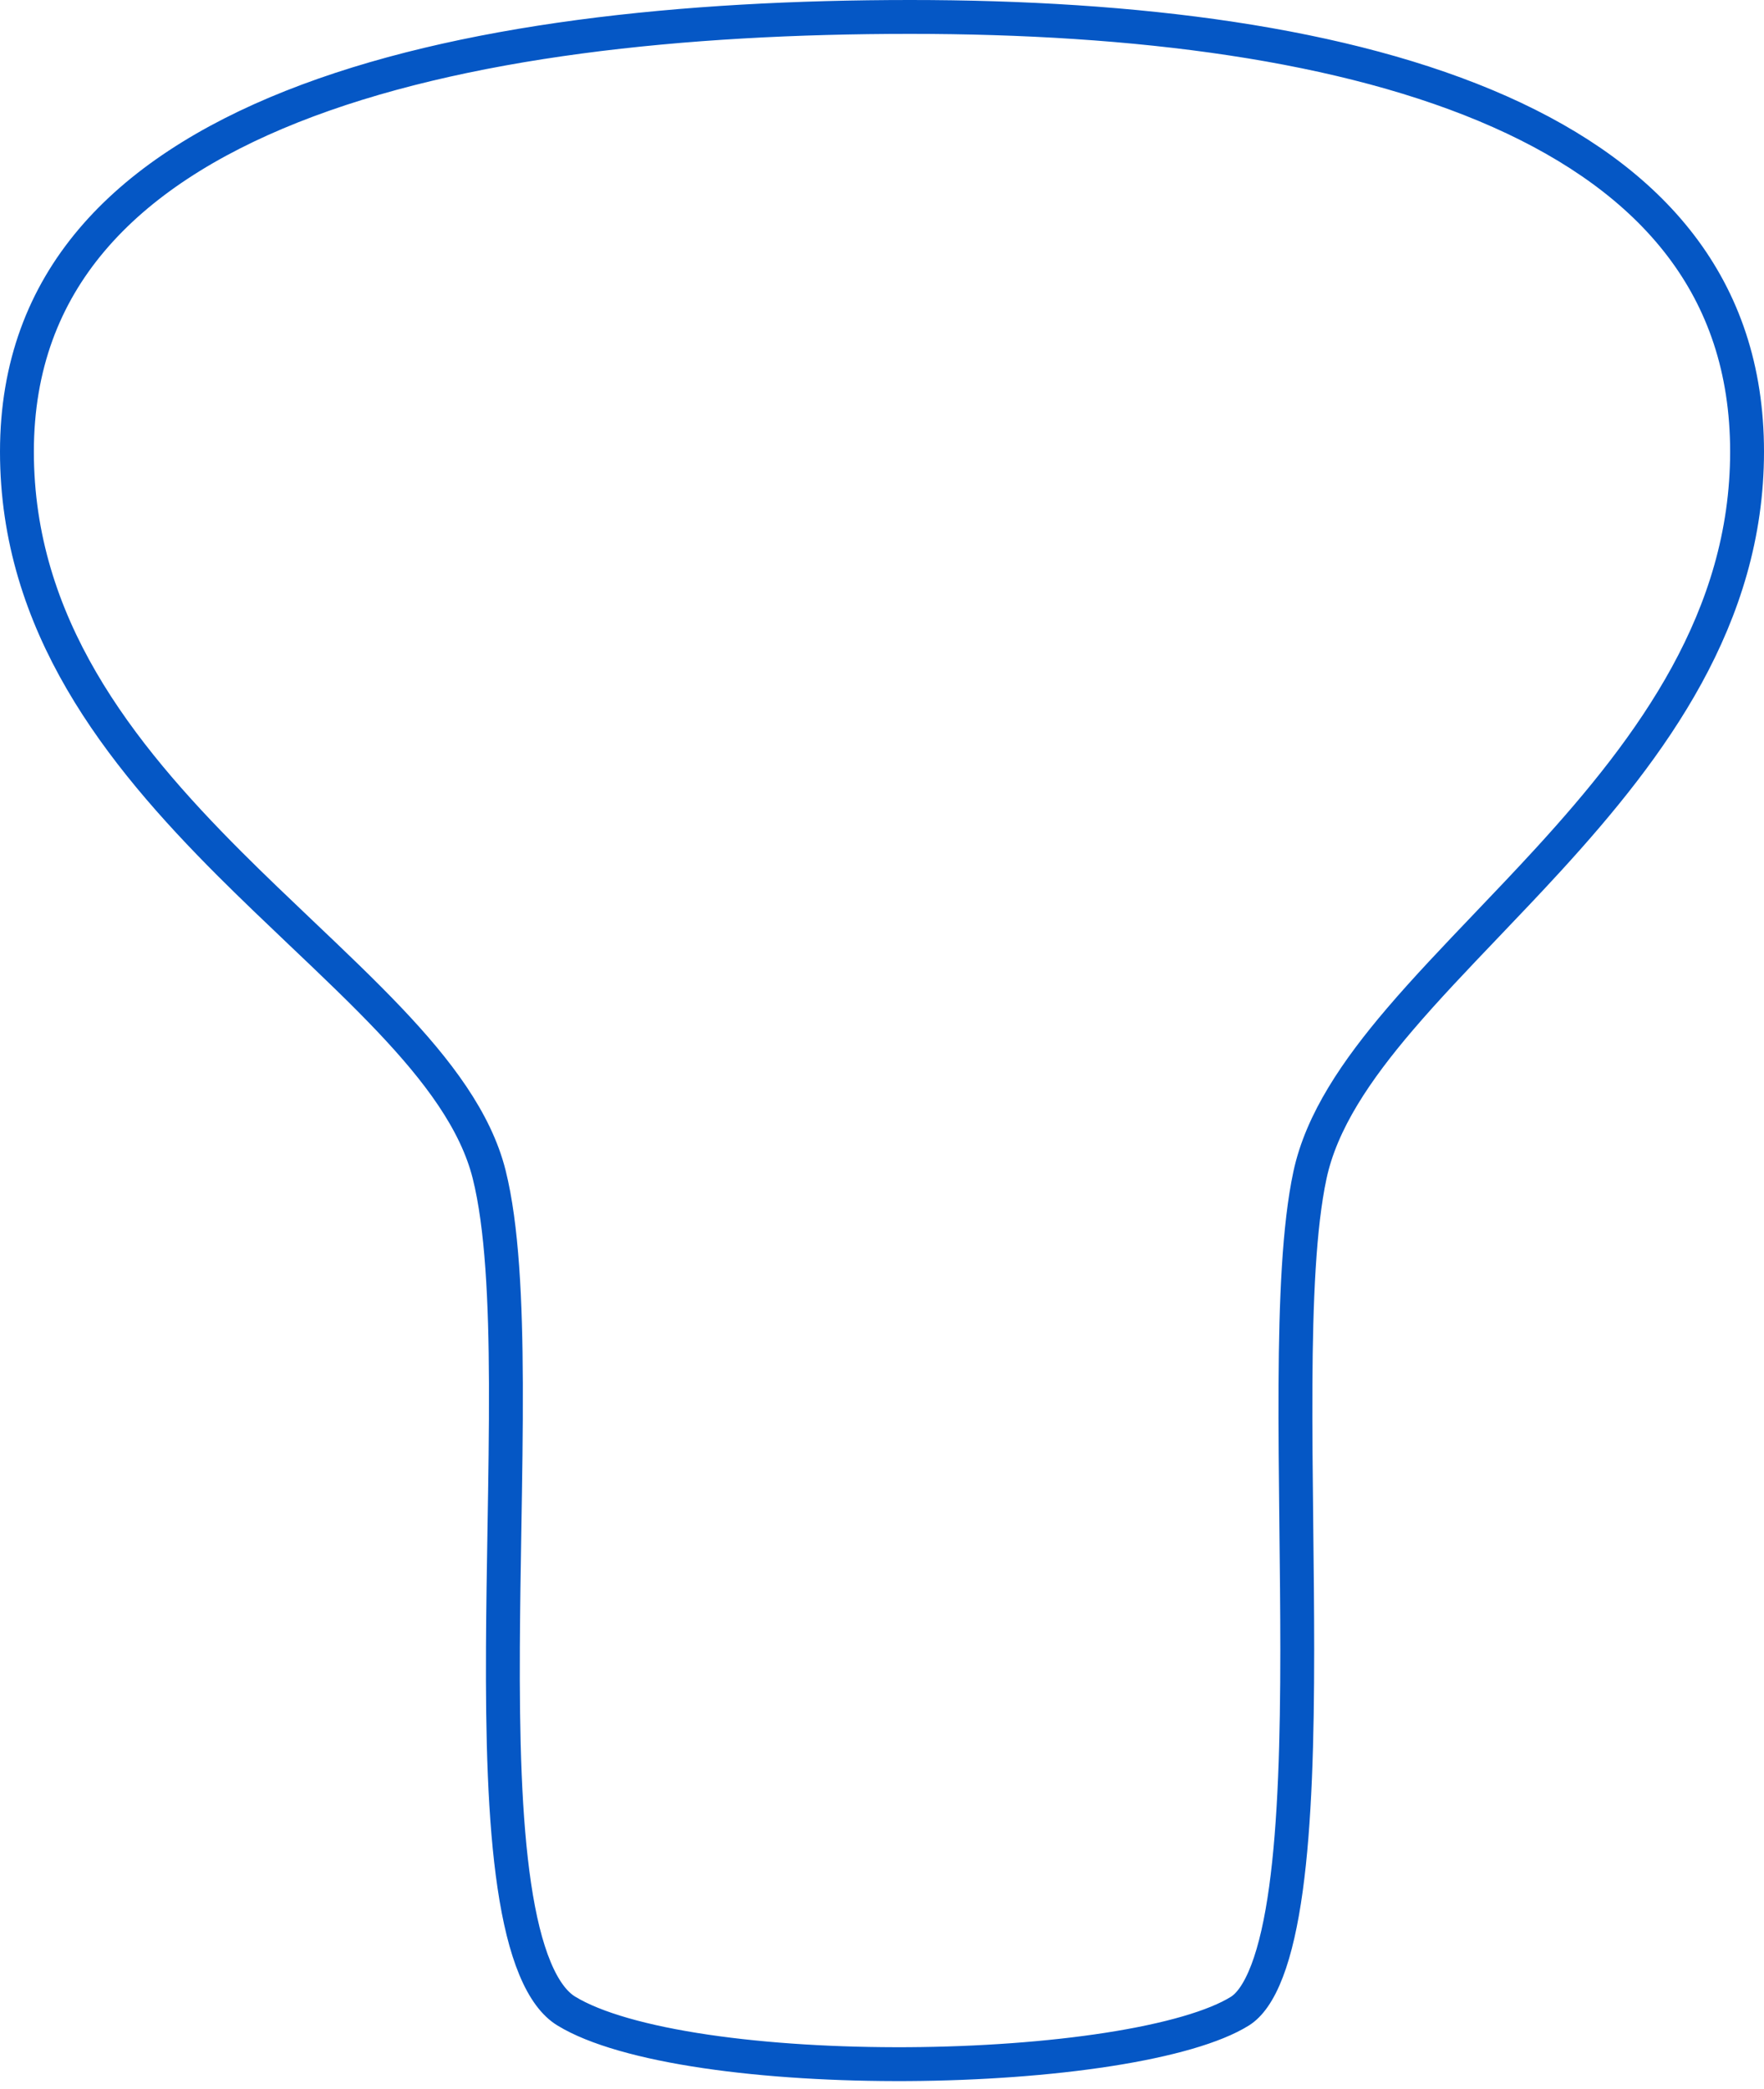 <svg width="125" height="148" viewBox="0 0 125 148" fill="none" xmlns="http://www.w3.org/2000/svg">
<path d="M123.8 32C123.8 43.765 117.088 52.844 109.74 60.878C108.302 62.449 106.822 63.999 105.369 65.521C103.171 67.823 101.034 70.06 99.197 72.213C96.126 75.811 93.643 79.44 92.827 83.249C92.047 86.886 91.831 92.191 91.8 98.072C91.783 101.24 91.821 104.658 91.859 108.115C91.892 111.05 91.925 114.012 91.925 116.875C91.925 123.184 91.768 129.143 91.124 133.821C90.802 136.161 90.364 138.126 89.789 139.633C89.205 141.163 88.538 142.061 87.864 142.482C86.085 143.594 82.796 144.536 78.55 145.197C74.354 145.85 69.383 146.207 64.368 146.238C59.352 146.268 54.321 145.974 50.003 145.336C45.644 144.693 42.159 143.719 40.126 142.476C39.305 141.975 38.552 141.002 37.91 139.456C37.272 137.923 36.793 135.943 36.445 133.597C35.748 128.906 35.606 122.971 35.638 116.693C35.651 113.98 35.697 111.185 35.743 108.412C35.803 104.834 35.862 101.29 35.848 98.003C35.825 92.16 35.579 86.868 34.664 83.209C33.709 79.389 30.986 75.822 27.661 72.308C25.767 70.307 23.572 68.22 21.312 66.073C19.64 64.483 17.933 62.86 16.286 61.214C8.383 53.311 1.2 44.238 1.2 32C1.2 25.904 3.132 20.992 6.49 17.017C9.867 13.019 14.736 9.913 20.681 7.553C32.588 2.825 48.53 1.2 64.5 1.2C80.458 1.2 95.383 3.073 106.275 7.909C111.709 10.322 116.084 13.447 119.098 17.393C122.1 21.322 123.8 26.125 123.8 32Z" stroke="#0557C5" stroke-width="2.4"/>
</svg>

